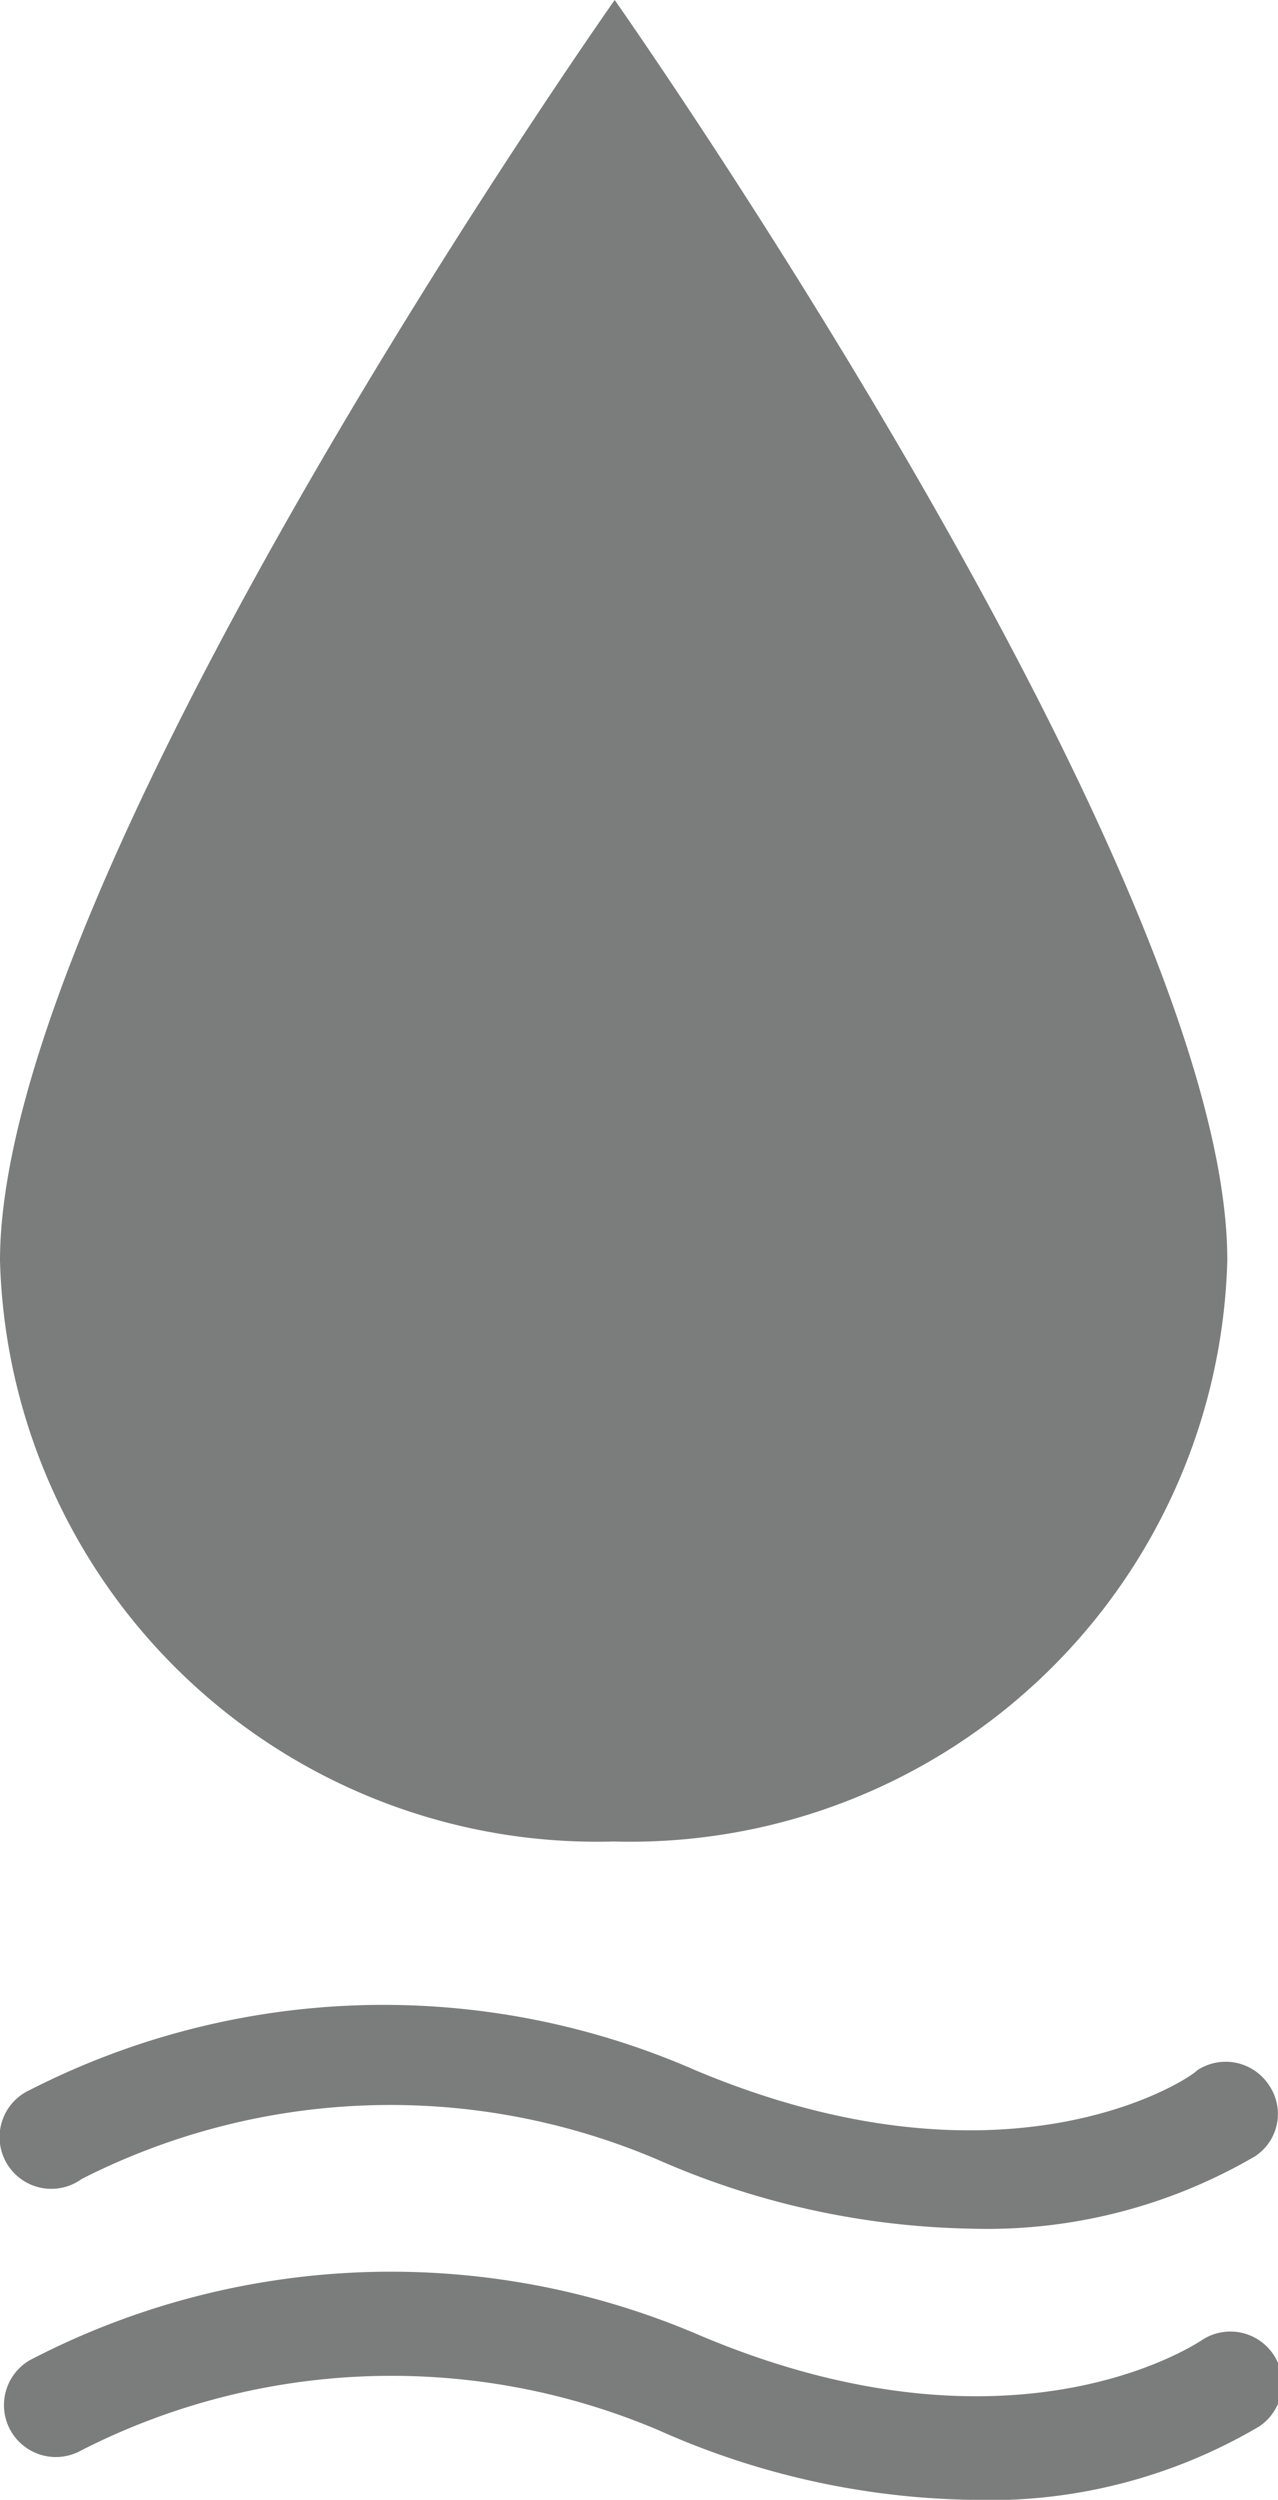 <svg xmlns="http://www.w3.org/2000/svg" viewBox="0 0 12.35 24.15"><defs><style>.cls-1{fill:#7b7c7c;}</style></defs><title>icon-pronostico-hidrico</title><g id="Layer_2" data-name="Layer 2"><g id="Elements"><g id="icon-pron_hidrico"><path class="cls-1" d="M5.94,0S0,8.43,0,12.18a5.77,5.77,0,0,0,5.93,5.61,5.77,5.77,0,0,0,5.93-5.61C11.87,8.43,5.94,0,5.94,0Z"/><path class="cls-1" d="M9.37,21.53a7.85,7.85,0,0,1-3-.66,6.58,6.58,0,0,0-5.58.18.5.5,0,1,1-.5-.86A7.51,7.51,0,0,1,6.72,20c3,1.26,4.77.09,4.85,0a.5.5,0,0,1,.69.14.49.49,0,0,1-.13.69A5.13,5.13,0,0,1,9.37,21.53Z"/><path class="cls-1" d="M9.37,24.15a7.7,7.7,0,0,1-3-.67,6.6,6.6,0,0,0-5.58.19.5.5,0,0,1-.5-.87,7.55,7.55,0,0,1,6.47-.24c3,1.27,4.77.1,4.85.05a.5.5,0,0,1,.56.83A5.13,5.13,0,0,1,9.37,24.15Z"/></g></g></g></svg>
